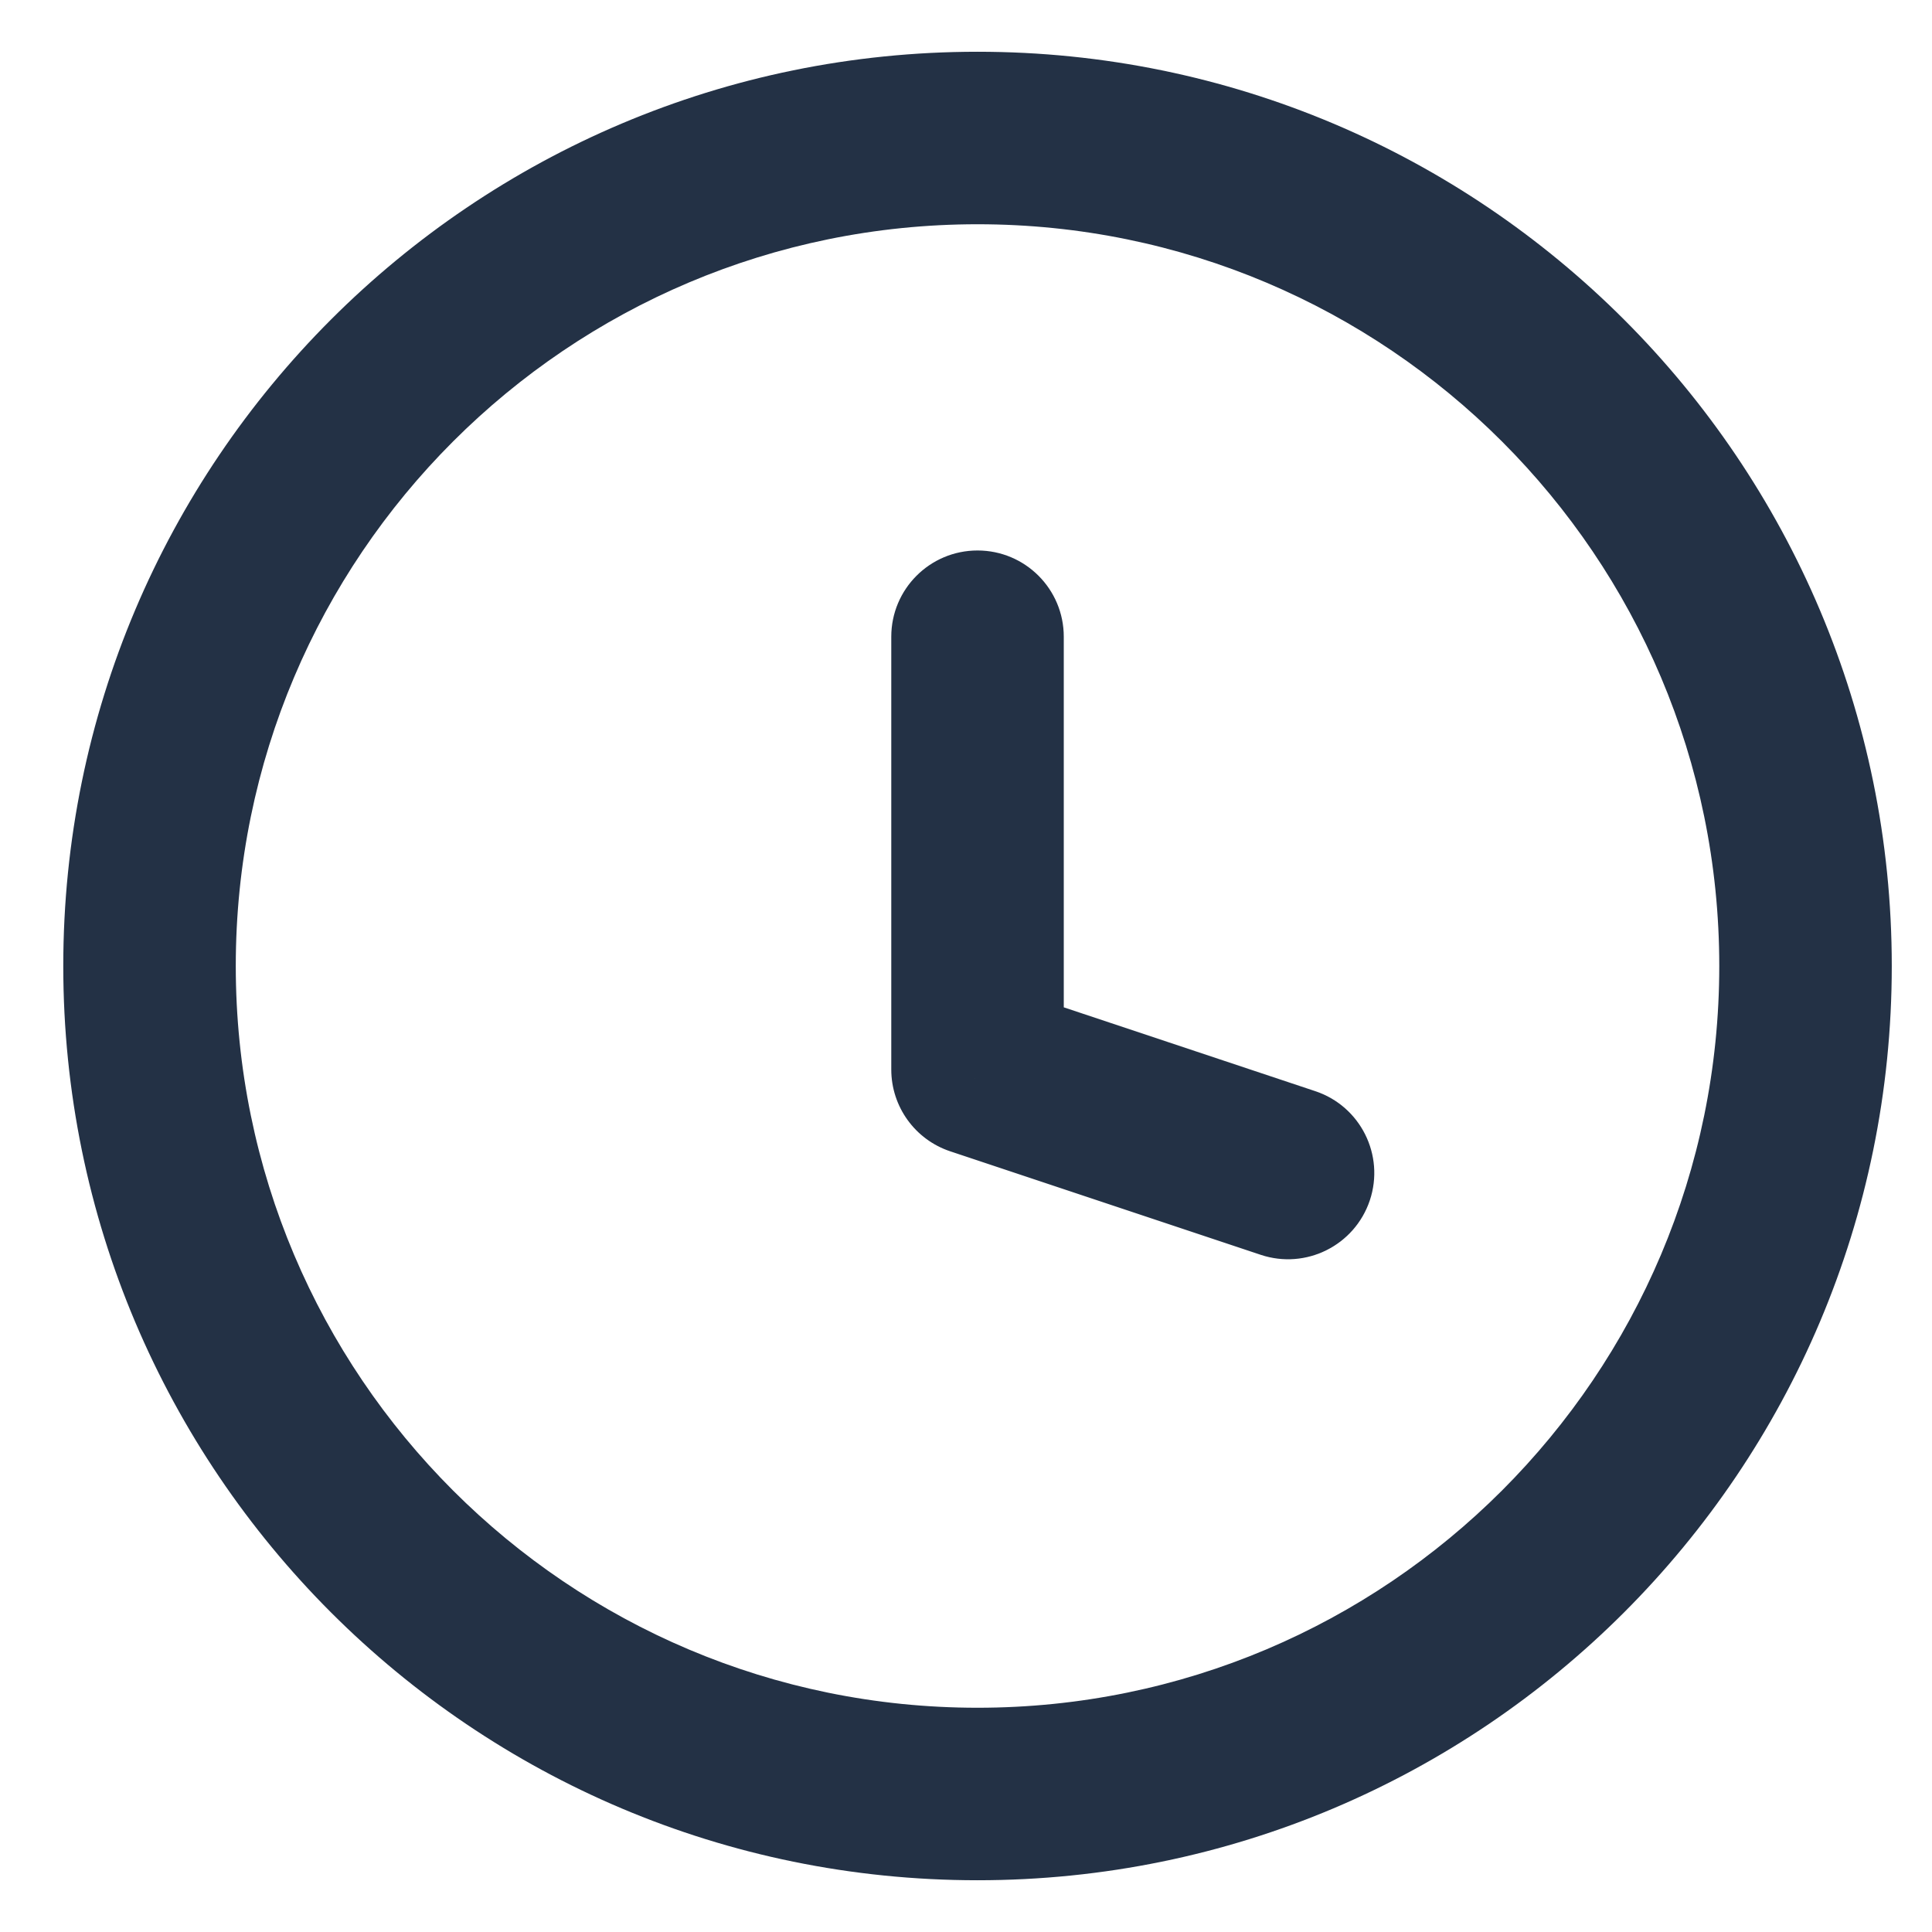 <svg xmlns="http://www.w3.org/2000/svg" width="28" height="28" viewBox="0 0 28 28" fill="none"><path d="M18.272 18.186C18.927 18.404 19.634 18.05 19.853 17.395C20.071 16.74 19.717 16.032 19.062 15.814L18.272 18.186ZM14.167 15.5H12.917C12.917 16.038 13.261 16.516 13.772 16.686L14.167 15.5ZM15.417 9.228C15.417 8.537 14.857 7.978 14.167 7.978C13.477 7.978 12.917 8.537 12.917 9.228H15.417ZM19.062 15.814L14.562 14.314L13.772 16.686L18.272 18.186L19.062 15.814ZM15.417 15.5V9.228H12.917V15.5H15.417ZM24.917 14C24.917 19.937 20.104 24.75 14.167 24.75V27.25C21.485 27.25 27.417 21.318 27.417 14H24.917ZM14.167 24.75C8.23 24.75 3.417 19.937 3.417 14H0.917C0.917 21.318 6.849 27.25 14.167 27.25V24.75ZM3.417 14C3.417 8.063 8.23 3.25 14.167 3.25V0.75C6.849 0.75 0.917 6.682 0.917 14H3.417ZM14.167 3.25C20.104 3.25 24.917 8.063 24.917 14H27.417C27.417 6.682 21.485 0.75 14.167 0.75V3.25Z" fill="#233145"></path></svg>